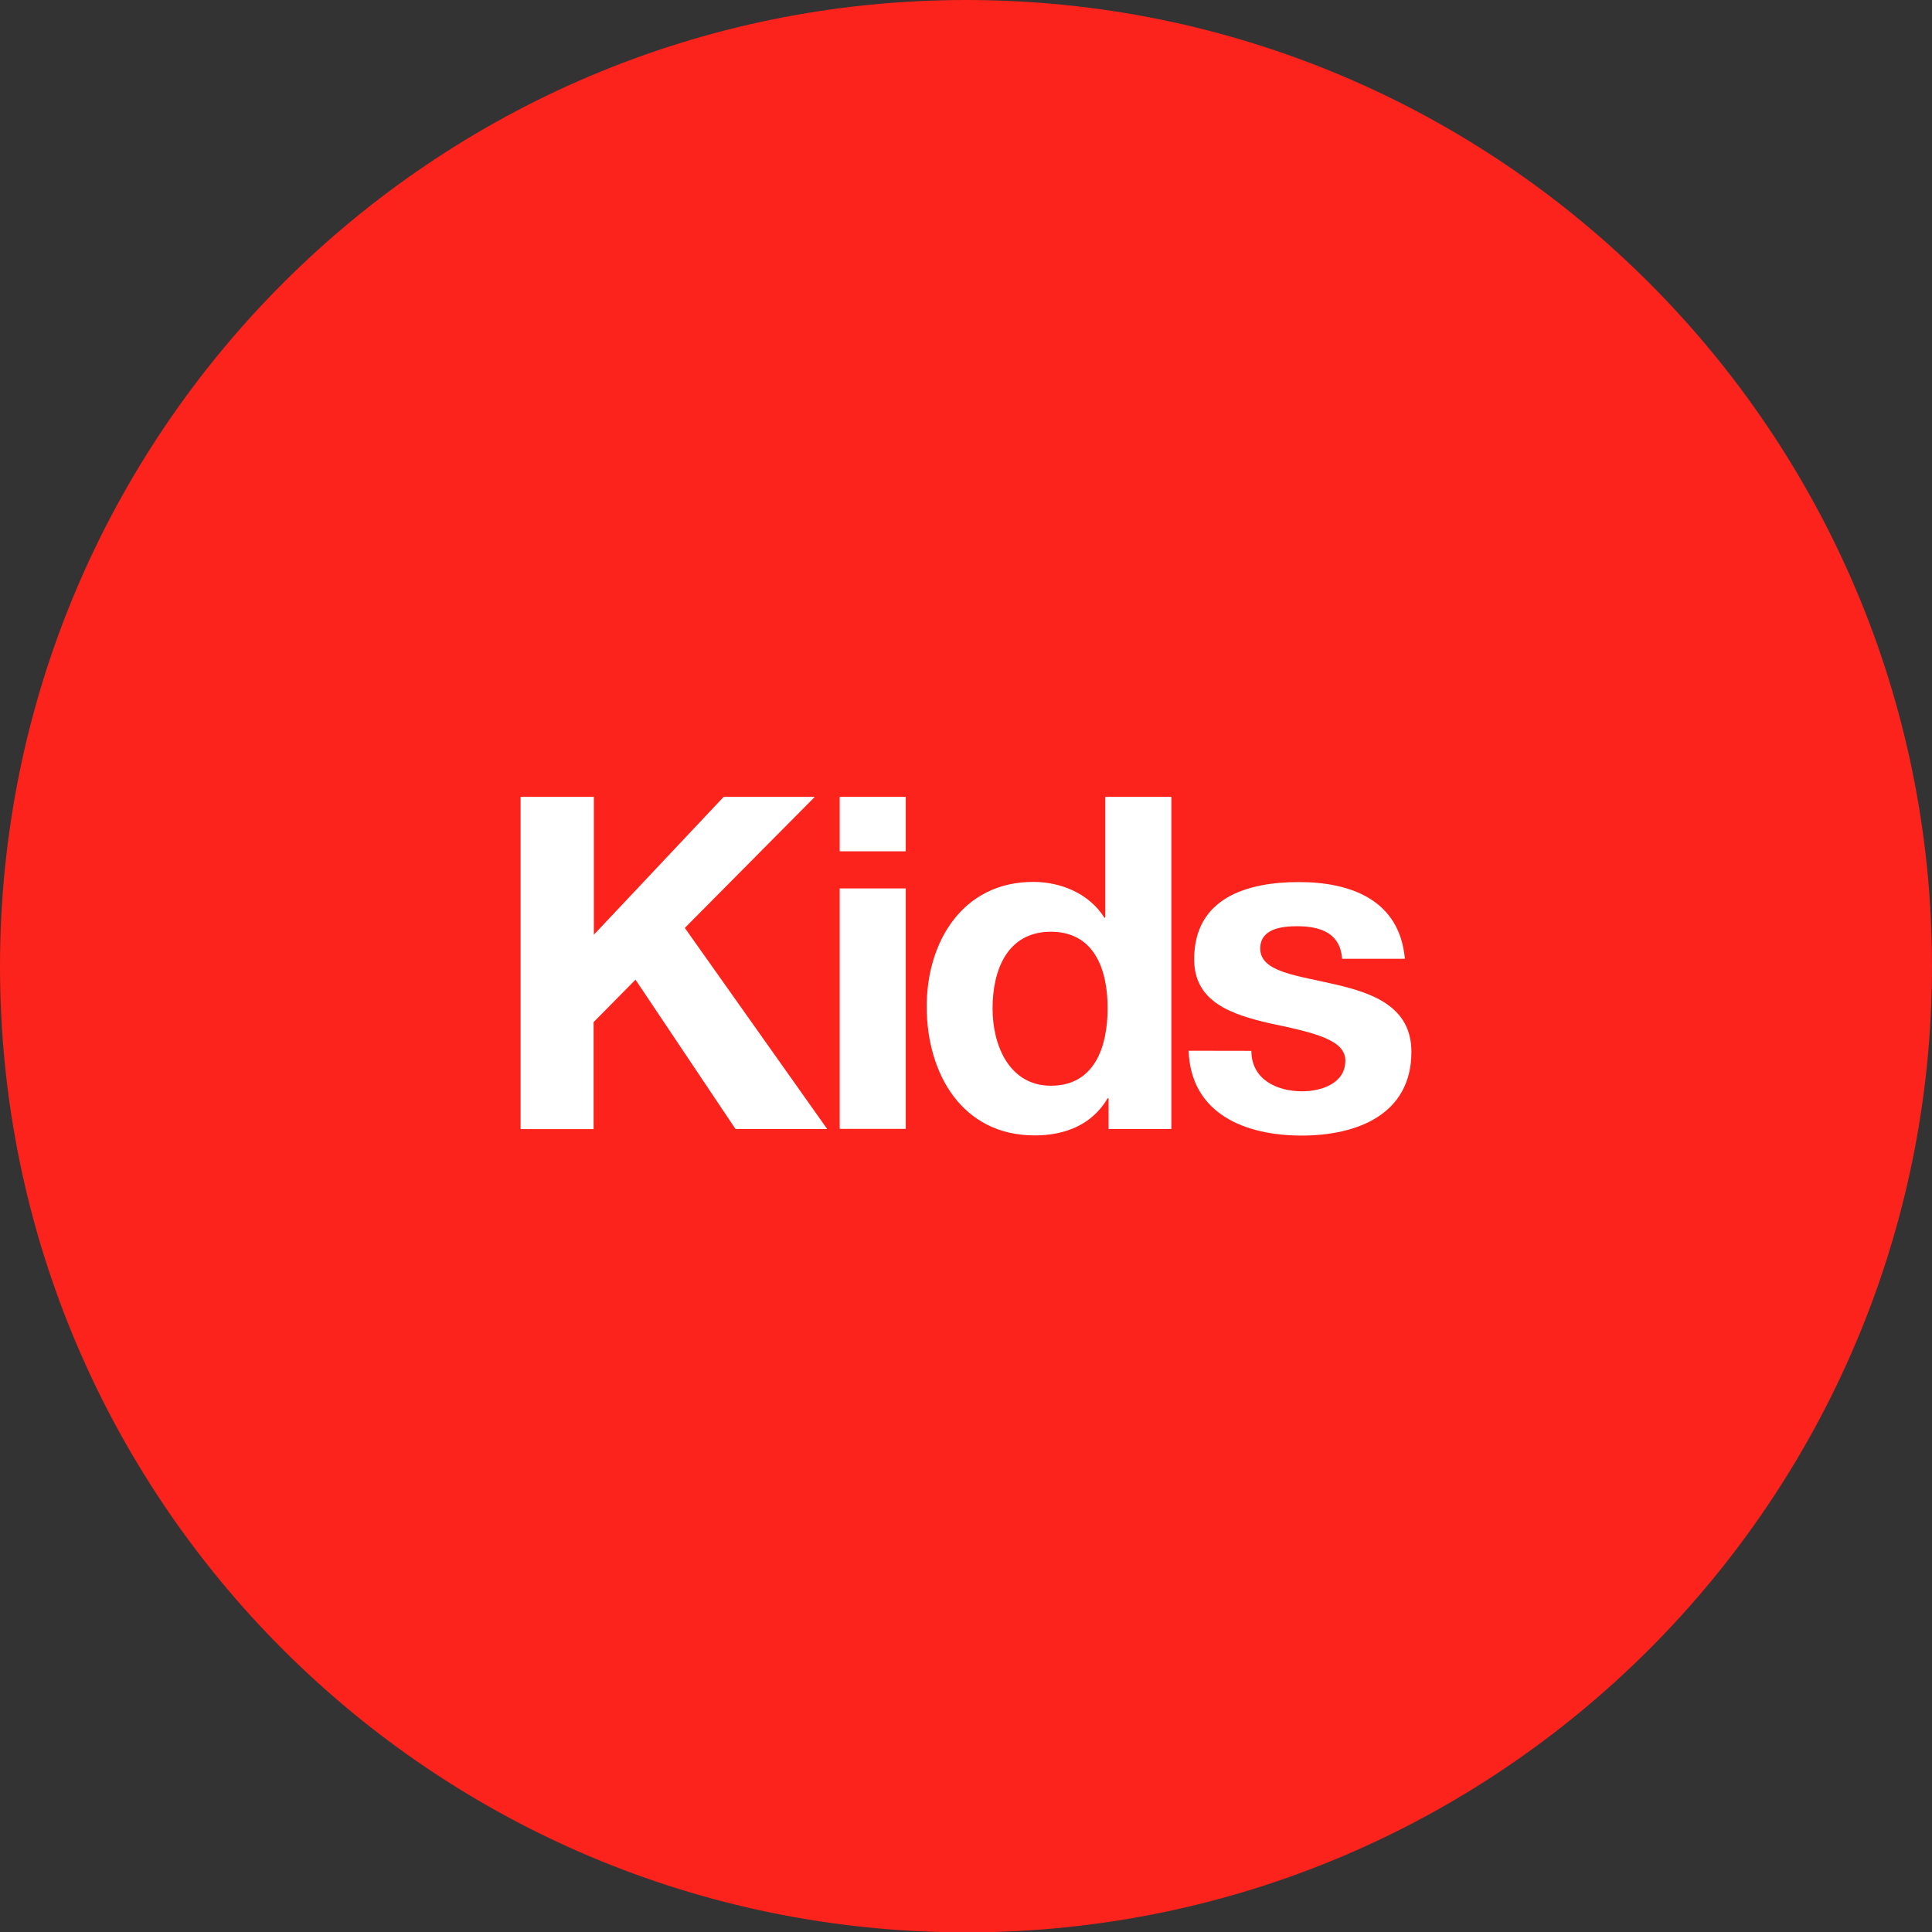 <svg xmlns="http://www.w3.org/2000/svg" viewBox="0 0 364.36 364.43"><rect x="0" y="0" width="364.36" height="364.43" fill="#333333" stroke="none"/><defs><style>.cls-1{fill:#fb231c;}.cls-2{fill:#fff;}</style></defs><g id="Capa_2" data-name="Capa 2"><g id="Layer_1" data-name="Layer 1"><path class="cls-1" d="M182.23,364.43c100.6,0,182.13-81.59,182.13-182.24S282.83,0,182.23,0,0,81.59,0,182.28,81.6,364.43,182.23,364.43"/><path class="cls-2" d="M98.18,150.28H112v26l24.48-26h17.19L129.15,175,156,212.92H138.71l-18.86-28.16-7.9,8v20.18H98.18Z"/><path class="cls-2" d="M170.82,160.55H158.36V150.28h12.46Zm-12.46,7h12.46v45.35H158.36Z"/><path class="cls-2" d="M209.07,207.13h-.18c-2.89,4.91-7.89,7-13.77,7-13.69,0-20.35-11.67-20.35-24.3,0-12.2,6.75-23.51,20.09-23.51,5.35,0,10.61,2.28,13.42,6.75h.17V150.28h12.46v62.64H209.07Zm-10.88-31.41c-8.16,0-11,7.11-11,14.48,0,7.1,3.25,14.56,11,14.56,8.16,0,10.7-7.19,10.7-14.65S206.26,175.72,198.19,175.72Z"/><path class="cls-2" d="M236,198.18c0,5.35,4.74,7.63,9.56,7.63,3.51,0,8.16-1.4,8.16-5.79,0-3.77-5.26-5.17-14.12-7-7.28-1.67-14.39-4-14.39-12.11,0-11.58,10-14.56,19.74-14.56s19,3.33,20,14.47H253.11c-.35-4.82-4-6.14-8.51-6.14-2.81,0-6.93.44-6.93,4.21,0,4.48,7.1,5.09,14.12,6.76,7.28,1.66,14.39,4.3,14.39,12.72,0,11.93-10.44,15.79-20.7,15.79-10.53,0-20.88-4-21.32-16Z"/></g></g></svg>